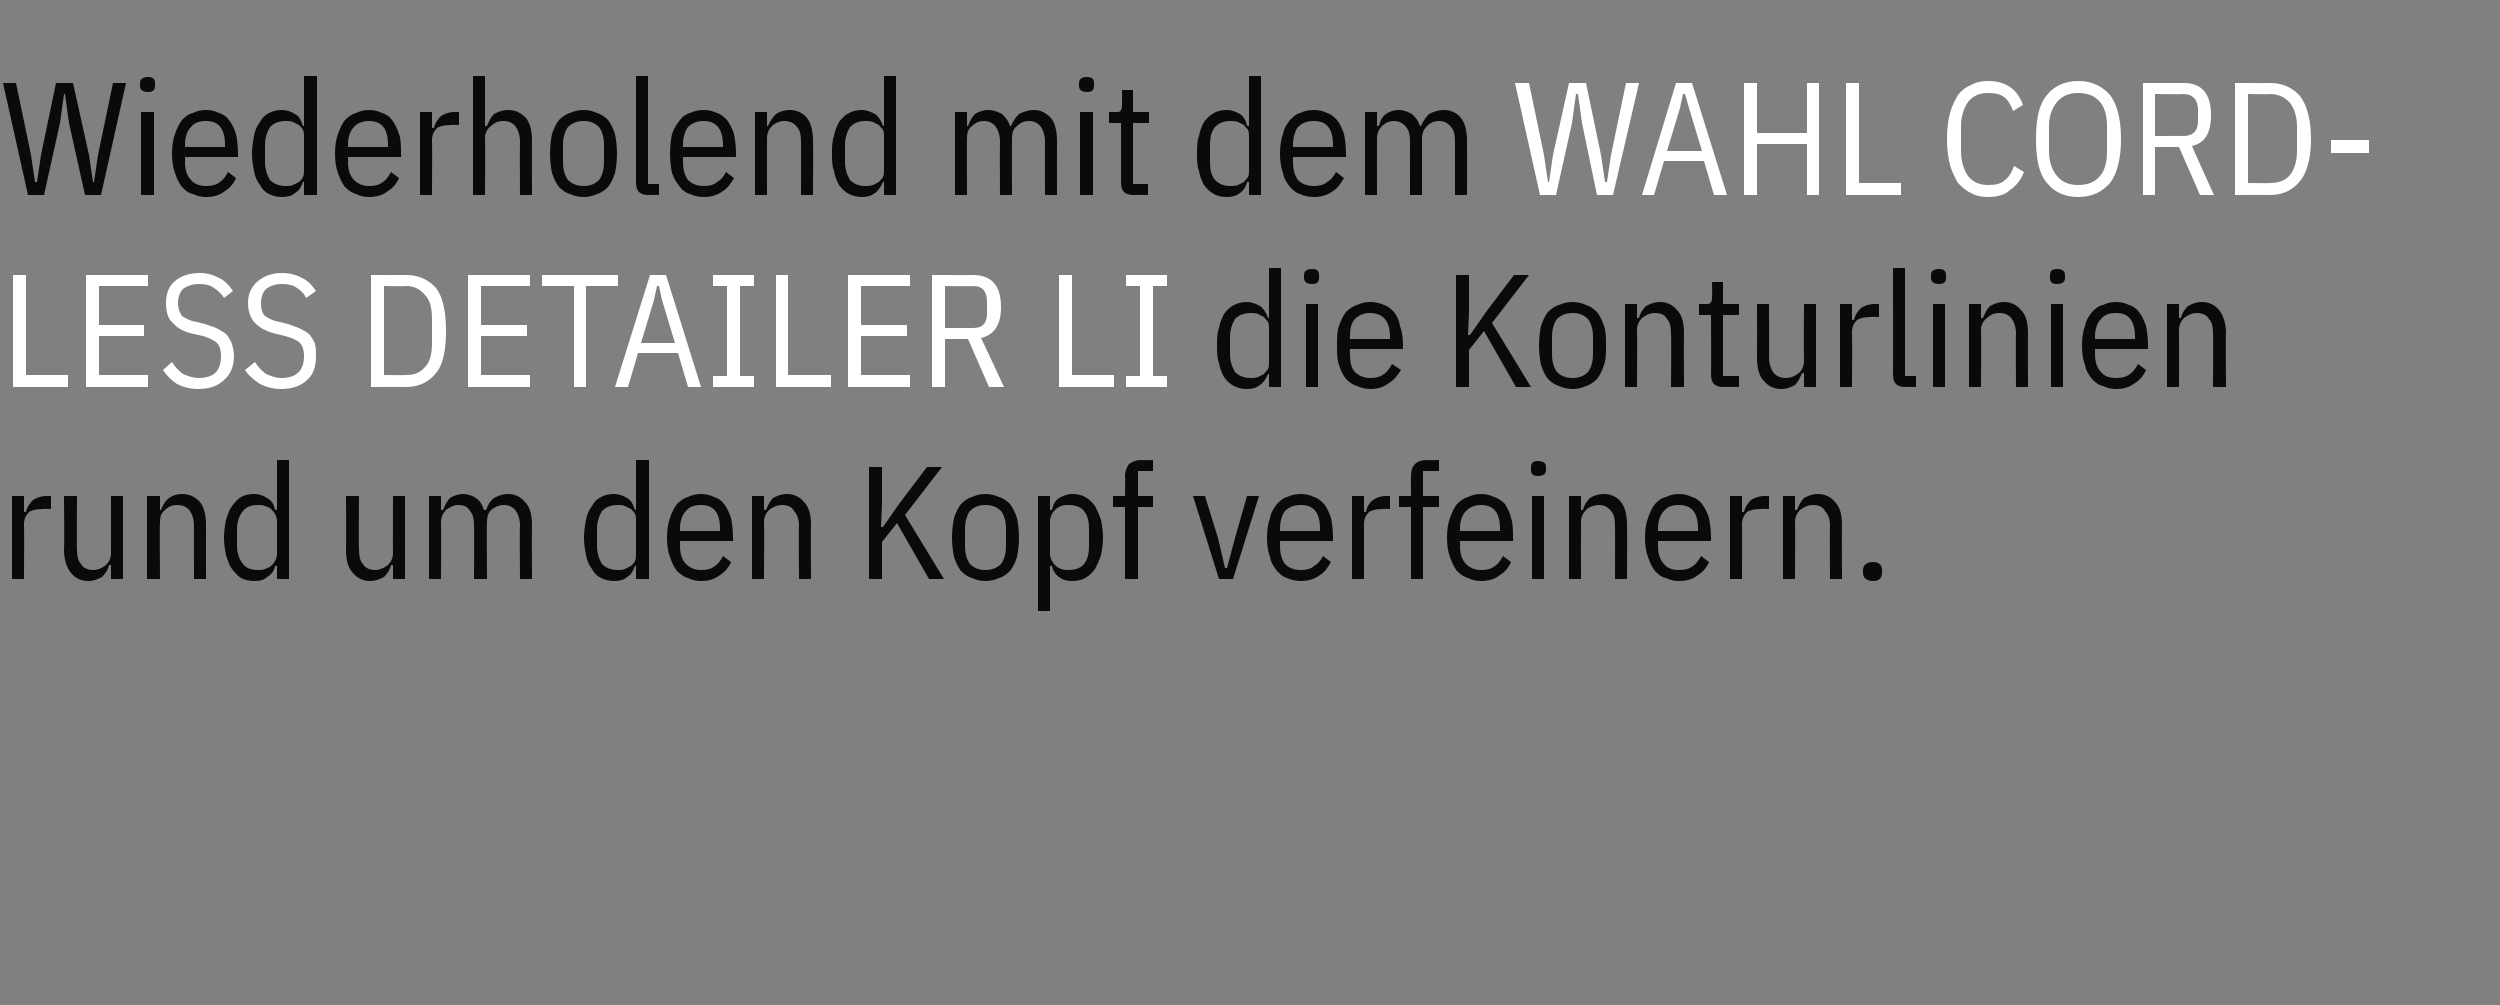 <?xml version="1.0" standalone="no"?><!DOCTYPE svg PUBLIC "-//W3C//DTD SVG 1.1//EN" "http://www.w3.org/Graphics/SVG/1.1/DTD/svg11.dtd"><svg xmlns="http://www.w3.org/2000/svg" version="1.1" width="250px" height="100.5px" viewBox="0 -7 250 100.5" style="top:-7px"><rect x="0" y="-7" width="250" height="100.5" fill="#808080" stroke="none"/>  <desc>Wiederholend mit dem WAHL CORDLESS DETAILER LI die Konturlinien rund um den Kopf verfeinern.</desc>  <defs/>  <g id="Polygon67197">    <path d="M 1.2 50.9 L 1.2 42.6 L 2.4 42.6 L 2.4 44.2 C 2.4 44.2 2.59 44.16 2.6 44.2 C 2.7 43.7 3 43.3 3.3 43 C 3.6 42.8 4.1 42.6 4.6 42.6 C 4.62 42.62 5.1 42.6 5.1 42.6 L 5.1 43.9 C 5.1 43.9 4.27 43.86 4.3 43.9 C 3.7 43.9 3.2 44 2.9 44.2 C 2.6 44.5 2.4 44.9 2.4 45.4 C 2.43 45.39 2.4 50.9 2.4 50.9 L 1.2 50.9 Z M 11.1 49.5 C 11.1 49.5 10.93 49.54 10.9 49.5 C 10.8 50 10.5 50.4 10.2 50.7 C 9.8 50.9 9.4 51.1 8.8 51.1 C 8.1 51.1 7.5 50.8 7.1 50.3 C 6.7 49.8 6.4 49 6.4 48 C 6.45 48 6.4 42.6 6.4 42.6 L 7.7 42.6 C 7.7 42.6 7.66 47.92 7.7 47.9 C 7.7 48.6 7.8 49.1 8.1 49.4 C 8.3 49.8 8.8 50 9.3 50 C 9.8 50 10.2 49.8 10.6 49.5 C 10.9 49.2 11.1 48.8 11.1 48.3 C 11.09 48.26 11.1 42.6 11.1 42.6 L 12.3 42.6 L 12.3 50.9 L 11.1 50.9 L 11.1 49.5 Z M 14.7 50.9 L 14.7 42.6 L 16 42.6 L 16 44 C 16 44 16.11 43.97 16.1 44 C 16.3 43.5 16.5 43.1 16.9 42.8 C 17.2 42.6 17.6 42.4 18.2 42.4 C 19 42.4 19.5 42.7 20 43.2 C 20.4 43.7 20.6 44.5 20.6 45.5 C 20.59 45.5 20.6 50.9 20.6 50.9 L 19.4 50.9 C 19.4 50.9 19.38 45.58 19.4 45.6 C 19.4 44.9 19.2 44.4 19 44.1 C 18.7 43.7 18.3 43.5 17.7 43.5 C 17.2 43.5 16.8 43.7 16.5 44 C 16.1 44.3 16 44.7 16 45.2 C 15.95 45.25 16 50.9 16 50.9 L 14.7 50.9 Z M 27.7 49.6 C 27.7 49.6 27.52 49.55 27.5 49.6 C 27.4 50.1 27.1 50.5 26.7 50.7 C 26.4 51 26 51.1 25.4 51.1 C 24.9 51.1 24.5 51 24.1 50.8 C 23.8 50.6 23.5 50.3 23.2 49.9 C 22.9 49.5 22.8 49.1 22.6 48.5 C 22.5 48 22.4 47.4 22.4 46.8 C 22.4 46.1 22.5 45.5 22.6 45 C 22.8 44.4 22.9 44 23.2 43.6 C 23.5 43.2 23.8 42.9 24.1 42.7 C 24.5 42.5 24.9 42.4 25.4 42.4 C 26 42.4 26.4 42.6 26.7 42.8 C 27.1 43 27.4 43.4 27.5 44 C 27.52 43.95 27.7 44 27.7 44 L 27.7 39 L 28.9 39 L 28.9 50.9 L 27.7 50.9 L 27.7 49.6 Z M 25.8 50 C 26.1 50 26.3 50 26.5 49.9 C 26.8 49.8 27 49.7 27.1 49.6 C 27.3 49.4 27.4 49.3 27.5 49.1 C 27.6 48.9 27.7 48.7 27.7 48.4 C 27.7 48.4 27.7 45.1 27.7 45.1 C 27.7 44.8 27.6 44.6 27.5 44.4 C 27.4 44.2 27.3 44.1 27.1 43.9 C 27 43.8 26.8 43.7 26.5 43.6 C 26.3 43.5 26.1 43.5 25.8 43.5 C 25.1 43.5 24.6 43.7 24.3 44.1 C 23.9 44.6 23.7 45.2 23.7 45.9 C 23.7 45.9 23.7 47.6 23.7 47.6 C 23.7 48.3 23.9 48.9 24.3 49.4 C 24.6 49.8 25.1 50 25.8 50 Z M 39.3 49.5 C 39.3 49.5 39.12 49.54 39.1 49.5 C 39 50 38.7 50.4 38.4 50.7 C 38 50.9 37.6 51.1 37 51.1 C 36.3 51.1 35.7 50.8 35.3 50.3 C 34.8 49.8 34.6 49 34.6 48 C 34.64 48 34.6 42.6 34.6 42.6 L 35.9 42.6 C 35.9 42.6 35.85 47.92 35.9 47.9 C 35.9 48.6 36 49.1 36.3 49.4 C 36.5 49.8 37 50 37.5 50 C 38 50 38.4 49.8 38.8 49.5 C 39.1 49.2 39.3 48.8 39.3 48.3 C 39.28 48.26 39.3 42.6 39.3 42.6 L 40.5 42.6 L 40.5 50.9 L 39.3 50.9 L 39.3 49.5 Z M 42.9 50.9 L 42.9 42.6 L 44.1 42.6 L 44.1 44 C 44.1 44 44.3 43.97 44.3 44 C 44.5 43.5 44.7 43.1 45 42.8 C 45.3 42.6 45.8 42.4 46.3 42.4 C 46.8 42.4 47.3 42.6 47.6 42.8 C 48 43.1 48.2 43.4 48.4 44 C 48.4 44 48.6 44 48.6 44 C 48.8 43.5 49 43.1 49.4 42.8 C 49.8 42.6 50.2 42.4 50.8 42.4 C 51.5 42.4 52.1 42.7 52.5 43.2 C 53 43.7 53.2 44.5 53.2 45.5 C 53.17 45.5 53.2 50.9 53.2 50.9 L 52 50.9 C 52 50.9 51.95 45.58 52 45.6 C 52 44.9 51.8 44.4 51.6 44.1 C 51.3 43.7 50.9 43.5 50.4 43.5 C 49.9 43.5 49.5 43.7 49.1 44 C 48.8 44.3 48.7 44.7 48.7 45.2 C 48.65 45.25 48.7 50.9 48.7 50.9 L 47.4 50.9 C 47.4 50.9 47.44 45.58 47.4 45.6 C 47.4 44.9 47.3 44.4 47 44.1 C 46.8 43.7 46.4 43.5 45.8 43.5 C 45.4 43.5 45 43.7 44.6 44 C 44.3 44.3 44.1 44.7 44.1 45.2 C 44.14 45.25 44.1 50.9 44.1 50.9 L 42.9 50.9 Z M 63.6 49.6 C 63.6 49.6 63.49 49.55 63.5 49.6 C 63.3 50.1 63.1 50.5 62.7 50.7 C 62.4 51 61.9 51.1 61.4 51.1 C 60.9 51.1 60.5 51 60.1 50.8 C 59.7 50.6 59.4 50.3 59.2 49.9 C 58.9 49.5 58.7 49.1 58.6 48.5 C 58.5 48 58.4 47.4 58.4 46.8 C 58.4 46.1 58.5 45.5 58.6 45 C 58.7 44.4 58.9 44 59.2 43.6 C 59.4 43.2 59.7 42.9 60.1 42.7 C 60.5 42.5 60.9 42.4 61.4 42.4 C 61.9 42.4 62.4 42.6 62.7 42.8 C 63.1 43 63.3 43.4 63.5 44 C 63.49 43.95 63.6 44 63.6 44 L 63.6 39 L 64.9 39 L 64.9 50.9 L 63.6 50.9 L 63.6 49.6 Z M 61.8 50 C 62 50 62.3 50 62.5 49.9 C 62.7 49.8 62.9 49.7 63.1 49.6 C 63.3 49.4 63.4 49.3 63.5 49.1 C 63.6 48.9 63.6 48.7 63.6 48.4 C 63.6 48.4 63.6 45.1 63.6 45.1 C 63.6 44.8 63.6 44.6 63.5 44.4 C 63.4 44.2 63.3 44.1 63.1 43.9 C 62.9 43.8 62.7 43.7 62.5 43.6 C 62.3 43.5 62 43.5 61.8 43.5 C 61.1 43.5 60.6 43.7 60.2 44.1 C 59.9 44.6 59.7 45.2 59.7 45.9 C 59.7 45.9 59.7 47.6 59.7 47.6 C 59.7 48.3 59.9 48.9 60.2 49.4 C 60.6 49.8 61.1 50 61.8 50 Z M 70.1 51.1 C 69.6 51.1 69.2 51 68.8 50.8 C 68.4 50.7 68 50.4 67.7 50.1 C 67.4 49.7 67.2 49.3 67 48.7 C 66.8 48.2 66.7 47.5 66.7 46.8 C 66.7 46 66.8 45.3 67 44.8 C 67.2 44.2 67.4 43.8 67.7 43.4 C 68 43.1 68.4 42.8 68.8 42.7 C 69.2 42.5 69.6 42.4 70.1 42.4 C 70.6 42.4 71 42.5 71.4 42.7 C 71.8 42.8 72.2 43.1 72.4 43.4 C 72.7 43.8 72.9 44.2 73.1 44.8 C 73.2 45.3 73.3 46 73.3 46.8 C 73.33 46.75 73.3 47.1 73.3 47.1 L 68 47.1 C 68 47.1 68.03 47.58 68 47.6 C 68 48.4 68.2 49 68.6 49.4 C 69 49.8 69.5 50 70.1 50 C 70.7 50 71.1 49.9 71.5 49.6 C 71.8 49.4 72.1 49 72.3 48.6 C 72.3 48.6 73.1 49.2 73.1 49.2 C 72.9 49.7 72.5 50.2 72 50.5 C 71.5 50.9 70.9 51.1 70.1 51.1 Z M 72 45.9 C 72 44.3 71.4 43.5 70.1 43.5 C 69.4 43.5 68.9 43.7 68.6 44.1 C 68.2 44.5 68 45.1 68 45.9 C 68.03 45.92 68 46.1 68 46.1 L 72 46.1 L 72 45.9 C 72 45.9 72.03 45.92 72 45.9 Z M 75.2 50.9 L 75.2 42.6 L 76.4 42.6 L 76.4 44 C 76.4 44 76.59 43.97 76.6 44 C 76.8 43.5 77 43.1 77.3 42.8 C 77.7 42.6 78.1 42.4 78.7 42.4 C 79.4 42.4 80 42.7 80.4 43.2 C 80.9 43.7 81.1 44.5 81.1 45.5 C 81.07 45.5 81.1 50.9 81.1 50.9 L 79.9 50.9 C 79.9 50.9 79.85 45.58 79.9 45.6 C 79.9 44.9 79.7 44.4 79.4 44.1 C 79.2 43.7 78.8 43.5 78.2 43.5 C 77.7 43.5 77.3 43.7 76.9 44 C 76.6 44.3 76.4 44.7 76.4 45.2 C 76.43 45.25 76.4 50.9 76.4 50.9 L 75.2 50.9 Z M 89.7 45.3 L 88.2 47.2 L 88.2 50.9 L 86.9 50.9 L 86.9 39.7 L 88.2 39.7 L 88.2 43.4 L 88.1 45.7 L 88.3 45.7 L 89.9 43.4 L 92.7 39.7 L 94.2 39.7 L 90.5 44.5 L 94.4 50.9 L 92.9 50.9 L 89.7 45.3 Z M 98.5 51.1 C 98.1 51.1 97.6 51 97.2 50.8 C 96.8 50.7 96.4 50.4 96.1 50.1 C 95.8 49.7 95.6 49.3 95.4 48.7 C 95.3 48.2 95.2 47.5 95.2 46.8 C 95.2 46 95.3 45.3 95.4 44.8 C 95.6 44.2 95.8 43.8 96.1 43.4 C 96.4 43.1 96.8 42.8 97.2 42.7 C 97.6 42.5 98.1 42.4 98.5 42.4 C 99 42.4 99.5 42.5 99.9 42.7 C 100.3 42.8 100.7 43.1 101 43.4 C 101.3 43.8 101.5 44.2 101.7 44.8 C 101.8 45.3 101.9 46 101.9 46.8 C 101.9 47.5 101.8 48.2 101.7 48.7 C 101.5 49.3 101.3 49.7 101 50.1 C 100.7 50.4 100.3 50.7 99.9 50.8 C 99.5 51 99 51.1 98.5 51.1 Z M 98.5 50 C 99.2 50 99.7 49.8 100.1 49.4 C 100.4 49 100.6 48.4 100.6 47.6 C 100.6 47.6 100.6 45.9 100.6 45.9 C 100.6 45.1 100.4 44.5 100.1 44.1 C 99.7 43.7 99.2 43.5 98.5 43.5 C 97.9 43.5 97.4 43.7 97 44.1 C 96.7 44.5 96.5 45.1 96.5 45.9 C 96.5 45.9 96.5 47.6 96.5 47.6 C 96.5 48.4 96.7 49 97 49.4 C 97.4 49.8 97.9 50 98.5 50 Z M 103.8 42.6 L 105 42.6 L 105 44 C 105 44 105.17 43.95 105.2 44 C 105.3 43.4 105.6 43 105.9 42.8 C 106.3 42.6 106.7 42.4 107.2 42.4 C 107.7 42.4 108.2 42.5 108.5 42.7 C 108.9 42.9 109.2 43.2 109.5 43.6 C 109.7 44 109.9 44.4 110.1 45 C 110.2 45.5 110.3 46.1 110.3 46.8 C 110.3 47.4 110.2 48 110.1 48.5 C 109.9 49.1 109.7 49.5 109.5 49.9 C 109.2 50.3 108.9 50.6 108.5 50.8 C 108.2 51 107.7 51.1 107.2 51.1 C 106.7 51.1 106.3 51 105.9 50.7 C 105.6 50.5 105.3 50.1 105.2 49.6 C 105.17 49.55 105 49.6 105 49.6 L 105 54.1 L 103.8 54.1 L 103.8 42.6 Z M 106.9 50 C 107.5 50 108.1 49.8 108.4 49.4 C 108.8 48.9 108.9 48.3 108.9 47.6 C 108.9 47.6 108.9 45.9 108.9 45.9 C 108.9 45.2 108.8 44.6 108.4 44.1 C 108.1 43.7 107.5 43.5 106.9 43.5 C 106.6 43.5 106.4 43.5 106.1 43.6 C 105.9 43.7 105.7 43.8 105.6 43.9 C 105.4 44.1 105.3 44.2 105.2 44.4 C 105.1 44.6 105 44.8 105 45.1 C 105 45.1 105 48.4 105 48.4 C 105 48.7 105.1 48.9 105.2 49.1 C 105.3 49.3 105.4 49.4 105.6 49.6 C 105.7 49.7 105.9 49.8 106.1 49.9 C 106.4 50 106.6 50 106.9 50 Z M 112.5 43.7 L 111.3 43.7 L 111.3 42.6 L 112.5 42.6 C 112.5 42.6 112.54 40.61 112.5 40.6 C 112.5 40.1 112.7 39.7 112.9 39.4 C 113.2 39.2 113.6 39 114.1 39 C 114.11 39.04 115.3 39 115.3 39 L 115.3 40.1 L 113.8 40.1 L 113.8 42.6 L 115.3 42.6 L 115.3 43.7 L 113.8 43.7 L 113.8 50.9 L 112.5 50.9 L 112.5 43.7 Z M 121.9 50.9 L 119.3 42.6 L 120.5 42.6 L 121.8 46.8 L 122.5 49.8 L 122.7 49.8 L 123.5 46.8 L 124.7 42.6 L 125.9 42.6 L 123.3 50.9 L 121.9 50.9 Z M 130.1 51.1 C 129.6 51.1 129.1 51 128.7 50.8 C 128.3 50.7 128 50.4 127.7 50.1 C 127.4 49.7 127.1 49.3 127 48.7 C 126.8 48.2 126.7 47.5 126.7 46.8 C 126.7 46 126.8 45.3 127 44.8 C 127.1 44.2 127.4 43.8 127.7 43.4 C 128 43.1 128.3 42.8 128.7 42.7 C 129.1 42.5 129.6 42.4 130.1 42.4 C 130.6 42.4 131 42.5 131.4 42.7 C 131.8 42.8 132.1 43.1 132.4 43.4 C 132.7 43.8 132.9 44.2 133.1 44.8 C 133.2 45.3 133.3 46 133.3 46.8 C 133.29 46.75 133.3 47.1 133.3 47.1 L 128 47.1 C 128 47.1 128 47.58 128 47.6 C 128 48.4 128.2 49 128.5 49.4 C 128.9 49.8 129.4 50 130.1 50 C 130.6 50 131.1 49.9 131.4 49.6 C 131.8 49.4 132.1 49 132.3 48.6 C 132.3 48.6 133.1 49.2 133.1 49.2 C 132.8 49.7 132.5 50.2 132 50.5 C 131.5 50.9 130.8 51.1 130.1 51.1 Z M 132 45.9 C 132 44.3 131.4 43.5 130.1 43.5 C 129.4 43.5 128.9 43.7 128.5 44.1 C 128.2 44.5 128 45.1 128 45.9 C 128 45.92 128 46.1 128 46.1 L 132 46.1 L 132 45.9 C 132 45.9 132 45.92 132 45.9 Z M 135.2 50.9 L 135.2 42.6 L 136.4 42.6 L 136.4 44.2 C 136.4 44.2 136.56 44.16 136.6 44.2 C 136.7 43.7 136.9 43.3 137.3 43 C 137.6 42.8 138 42.6 138.6 42.6 C 138.59 42.62 139 42.6 139 42.6 L 139 43.9 C 139 43.9 138.24 43.86 138.2 43.9 C 137.7 43.9 137.2 44 136.9 44.2 C 136.6 44.5 136.4 44.9 136.4 45.4 C 136.4 45.39 136.4 50.9 136.4 50.9 L 135.2 50.9 Z M 141.1 43.7 L 139.9 43.7 L 139.9 42.6 L 141.1 42.6 C 141.1 42.6 141.08 40.61 141.1 40.6 C 141.1 40.1 141.2 39.7 141.5 39.4 C 141.7 39.2 142.1 39 142.7 39 C 142.65 39.04 143.9 39 143.9 39 L 143.9 40.1 L 142.3 40.1 L 142.3 42.6 L 143.9 42.6 L 143.9 43.7 L 142.3 43.7 L 142.3 50.9 L 141.1 50.9 L 141.1 43.7 Z M 148.1 51.1 C 147.6 51.1 147.2 51 146.8 50.8 C 146.4 50.7 146 50.4 145.7 50.1 C 145.4 49.7 145.2 49.3 145 48.7 C 144.8 48.2 144.7 47.5 144.7 46.8 C 144.7 46 144.8 45.3 145 44.8 C 145.2 44.2 145.4 43.8 145.7 43.4 C 146 43.1 146.4 42.8 146.8 42.7 C 147.2 42.5 147.6 42.4 148.1 42.4 C 148.6 42.4 149 42.5 149.4 42.7 C 149.8 42.8 150.2 43.1 150.5 43.4 C 150.7 43.8 151 44.2 151.1 44.8 C 151.3 45.3 151.3 46 151.3 46.8 C 151.34 46.75 151.3 47.1 151.3 47.1 L 146 47.1 C 146 47.1 146.04 47.58 146 47.6 C 146 48.4 146.2 49 146.6 49.4 C 147 49.8 147.5 50 148.1 50 C 148.7 50 149.1 49.9 149.5 49.6 C 149.8 49.4 150.1 49 150.3 48.6 C 150.3 48.6 151.1 49.2 151.1 49.2 C 150.9 49.7 150.5 50.2 150 50.5 C 149.5 50.9 148.9 51.1 148.1 51.1 Z M 150 45.9 C 150 44.3 149.4 43.5 148.1 43.5 C 147.5 43.5 147 43.7 146.6 44.1 C 146.2 44.5 146 45.1 146 45.9 C 146.04 45.92 146 46.1 146 46.1 L 150 46.1 L 150 45.9 C 150 45.9 150.04 45.92 150 45.9 Z M 154.6 40 C 154.6 40.4 154.3 40.6 153.8 40.6 C 153.3 40.6 153.1 40.4 153.1 40 C 153.1 40 153.1 39.7 153.1 39.7 C 153.1 39.3 153.3 39.1 153.8 39.1 C 154.3 39.1 154.6 39.3 154.6 39.7 C 154.59 39.71 154.6 40 154.6 40 C 154.6 40 154.59 39.97 154.6 40 Z M 153.2 42.6 L 154.4 42.6 L 154.4 50.9 L 153.2 50.9 L 153.2 42.6 Z M 156.9 50.9 L 156.9 42.6 L 158.1 42.6 L 158.1 44 C 158.1 44 158.25 43.97 158.3 44 C 158.4 43.5 158.7 43.1 159 42.8 C 159.3 42.6 159.8 42.4 160.4 42.4 C 161.1 42.4 161.7 42.7 162.1 43.2 C 162.5 43.7 162.7 44.5 162.7 45.5 C 162.73 45.5 162.7 50.9 162.7 50.9 L 161.5 50.9 C 161.5 50.9 161.52 45.58 161.5 45.6 C 161.5 44.9 161.4 44.4 161.1 44.1 C 160.8 43.7 160.4 43.5 159.9 43.5 C 159.4 43.5 158.9 43.7 158.6 44 C 158.3 44.3 158.1 44.7 158.1 45.2 C 158.09 45.25 158.1 50.9 158.1 50.9 L 156.9 50.9 Z M 167.9 51.1 C 167.4 51.1 167 51 166.6 50.8 C 166.1 50.7 165.8 50.4 165.5 50.1 C 165.2 49.7 165 49.3 164.8 48.7 C 164.6 48.2 164.5 47.5 164.5 46.8 C 164.5 46 164.6 45.3 164.8 44.8 C 165 44.2 165.2 43.8 165.5 43.4 C 165.8 43.1 166.1 42.8 166.6 42.7 C 167 42.5 167.4 42.4 167.9 42.4 C 168.4 42.4 168.8 42.5 169.2 42.7 C 169.6 42.8 170 43.1 170.2 43.4 C 170.5 43.8 170.7 44.2 170.9 44.8 C 171 45.3 171.1 46 171.1 46.8 C 171.12 46.75 171.1 47.1 171.1 47.1 L 165.8 47.1 C 165.8 47.1 165.82 47.58 165.8 47.6 C 165.8 48.4 166 49 166.4 49.4 C 166.7 49.8 167.2 50 167.9 50 C 168.5 50 168.9 49.9 169.3 49.6 C 169.6 49.4 169.9 49 170.1 48.6 C 170.1 48.6 170.9 49.2 170.9 49.2 C 170.7 49.7 170.3 50.2 169.8 50.5 C 169.3 50.9 168.7 51.1 167.9 51.1 Z M 169.8 45.9 C 169.8 44.3 169.2 43.5 167.9 43.5 C 167.2 43.5 166.7 43.7 166.4 44.1 C 166 44.5 165.8 45.1 165.8 45.9 C 165.82 45.92 165.8 46.1 165.8 46.1 L 169.8 46.1 L 169.8 45.9 C 169.8 45.9 169.82 45.92 169.8 45.9 Z M 173 50.9 L 173 42.6 L 174.2 42.6 L 174.2 44.2 C 174.2 44.2 174.38 44.16 174.4 44.2 C 174.5 43.7 174.8 43.3 175.1 43 C 175.4 42.8 175.9 42.6 176.4 42.6 C 176.41 42.62 176.9 42.6 176.9 42.6 L 176.9 43.9 C 176.9 43.9 176.06 43.86 176.1 43.9 C 175.5 43.9 175 44 174.7 44.2 C 174.4 44.5 174.2 44.9 174.2 45.4 C 174.22 45.39 174.2 50.9 174.2 50.9 L 173 50.9 Z M 178.3 50.9 L 178.3 42.6 L 179.5 42.6 L 179.5 44 C 179.5 44 179.69 43.97 179.7 44 C 179.9 43.5 180.1 43.1 180.4 42.8 C 180.8 42.6 181.2 42.4 181.8 42.4 C 182.5 42.4 183.1 42.7 183.5 43.2 C 184 43.7 184.2 44.5 184.2 45.5 C 184.17 45.5 184.2 50.9 184.2 50.9 L 183 50.9 C 183 50.9 182.96 45.58 183 45.6 C 183 44.9 182.8 44.4 182.5 44.1 C 182.3 43.7 181.9 43.5 181.3 43.5 C 180.8 43.5 180.4 43.7 180 44 C 179.7 44.3 179.5 44.7 179.5 45.2 C 179.53 45.25 179.5 50.9 179.5 50.9 L 178.3 50.9 Z M 188.2 50.3 C 188.2 50.8 187.9 51.1 187.3 51.1 C 186.7 51.1 186.3 50.8 186.3 50.3 C 186.3 50.3 186.3 50 186.3 50 C 186.3 49.5 186.7 49.2 187.3 49.2 C 187.9 49.2 188.2 49.5 188.2 50 C 188.24 50 188.2 50.3 188.2 50.3 C 188.2 50.3 188.24 50.26 188.2 50.3 Z " stroke="none" fill="#0a0a0a"/>  </g>  <g id="Polygon67196">    <path d="M 126.9 30.4 C 126.9 30.4 126.77 30.35 126.8 30.4 C 126.6 30.9 126.3 31.3 126 31.5 C 125.6 31.8 125.2 31.9 124.7 31.9 C 124.2 31.9 123.8 31.8 123.4 31.6 C 123 31.4 122.7 31.1 122.4 30.7 C 122.2 30.3 122 29.9 121.9 29.3 C 121.7 28.8 121.7 28.2 121.7 27.6 C 121.7 26.9 121.7 26.3 121.9 25.8 C 122 25.2 122.2 24.8 122.4 24.4 C 122.7 24 123 23.7 123.4 23.5 C 123.8 23.3 124.2 23.2 124.7 23.2 C 125.2 23.2 125.6 23.4 126 23.6 C 126.3 23.8 126.6 24.2 126.8 24.8 C 126.77 24.75 126.9 24.8 126.9 24.8 L 126.9 19.8 L 128.1 19.8 L 128.1 31.7 L 126.9 31.7 L 126.9 30.4 Z M 125.1 30.8 C 125.3 30.8 125.6 30.8 125.8 30.7 C 126 30.6 126.2 30.5 126.4 30.4 C 126.5 30.2 126.7 30.1 126.8 29.9 C 126.9 29.7 126.9 29.5 126.9 29.2 C 126.9 29.2 126.9 25.9 126.9 25.9 C 126.9 25.6 126.9 25.4 126.8 25.2 C 126.7 25 126.5 24.9 126.4 24.7 C 126.2 24.6 126 24.5 125.8 24.4 C 125.6 24.3 125.3 24.3 125.1 24.3 C 124.4 24.3 123.9 24.5 123.5 24.9 C 123.2 25.4 123 26 123 26.7 C 123 26.7 123 28.4 123 28.4 C 123 29.1 123.2 29.7 123.5 30.2 C 123.9 30.6 124.4 30.8 125.1 30.8 Z M 131.9 20.8 C 131.9 21.2 131.7 21.4 131.2 21.4 C 130.7 21.4 130.4 21.2 130.4 20.8 C 130.4 20.8 130.4 20.5 130.4 20.5 C 130.4 20.1 130.7 19.9 131.2 19.9 C 131.7 19.9 131.9 20.1 131.9 20.5 C 131.93 20.51 131.9 20.8 131.9 20.8 C 131.9 20.8 131.93 20.77 131.9 20.8 Z M 130.6 23.4 L 131.8 23.4 L 131.8 31.7 L 130.6 31.7 L 130.6 23.4 Z M 137 31.9 C 136.6 31.9 136.1 31.8 135.7 31.6 C 135.3 31.5 134.9 31.2 134.6 30.9 C 134.3 30.5 134.1 30.1 133.9 29.5 C 133.7 29 133.7 28.3 133.7 27.6 C 133.7 26.8 133.7 26.1 133.9 25.6 C 134.1 25 134.3 24.6 134.6 24.2 C 134.9 23.9 135.3 23.6 135.7 23.5 C 136.1 23.3 136.6 23.2 137 23.2 C 137.5 23.2 138 23.3 138.4 23.5 C 138.8 23.6 139.1 23.9 139.4 24.2 C 139.7 24.6 139.9 25 140 25.6 C 140.2 26.1 140.3 26.8 140.3 27.6 C 140.25 27.55 140.3 27.9 140.3 27.9 L 135 27.9 C 135 27.9 134.96 28.38 135 28.4 C 135 29.2 135.1 29.8 135.5 30.2 C 135.9 30.6 136.4 30.8 137 30.8 C 137.6 30.8 138 30.7 138.4 30.4 C 138.7 30.2 139 29.8 139.2 29.4 C 139.2 29.4 140.1 30 140.1 30 C 139.8 30.5 139.4 31 138.9 31.3 C 138.4 31.7 137.8 31.9 137 31.9 Z M 139 26.7 C 139 25.1 138.3 24.3 137 24.3 C 136.4 24.3 135.9 24.5 135.5 24.9 C 135.1 25.3 135 25.9 135 26.7 C 134.96 26.72 135 26.9 135 26.9 L 139 26.9 L 139 26.7 C 139 26.7 138.96 26.72 139 26.7 Z M 148.4 26.1 L 146.9 28 L 146.9 31.7 L 145.6 31.7 L 145.6 20.5 L 146.9 20.5 L 146.9 24.2 L 146.8 26.5 L 147 26.5 L 148.6 24.2 L 151.4 20.5 L 152.9 20.5 L 149.2 25.3 L 153.1 31.7 L 151.6 31.7 L 148.4 26.1 Z M 157.3 31.9 C 156.8 31.9 156.3 31.8 155.9 31.6 C 155.5 31.5 155.1 31.2 154.8 30.9 C 154.5 30.5 154.3 30.1 154.1 29.5 C 154 29 153.9 28.3 153.9 27.6 C 153.9 26.8 154 26.1 154.1 25.6 C 154.3 25 154.5 24.6 154.8 24.2 C 155.1 23.9 155.5 23.6 155.9 23.5 C 156.3 23.3 156.8 23.2 157.3 23.2 C 157.7 23.2 158.2 23.3 158.6 23.5 C 159 23.6 159.4 23.9 159.7 24.2 C 160 24.6 160.2 25 160.4 25.6 C 160.6 26.1 160.6 26.8 160.6 27.6 C 160.6 28.3 160.6 29 160.4 29.5 C 160.2 30.1 160 30.5 159.7 30.9 C 159.4 31.2 159 31.5 158.6 31.6 C 158.2 31.8 157.7 31.9 157.3 31.9 Z M 157.3 30.8 C 157.9 30.8 158.4 30.6 158.8 30.2 C 159.1 29.8 159.3 29.2 159.3 28.4 C 159.3 28.4 159.3 26.7 159.3 26.7 C 159.3 25.9 159.1 25.3 158.8 24.9 C 158.4 24.5 157.9 24.3 157.3 24.3 C 156.6 24.3 156.1 24.5 155.7 24.9 C 155.4 25.3 155.2 25.9 155.2 26.7 C 155.2 26.7 155.2 28.4 155.2 28.4 C 155.2 29.2 155.4 29.8 155.7 30.2 C 156.1 30.6 156.6 30.8 157.3 30.8 Z M 162.5 31.7 L 162.5 23.4 L 163.7 23.4 L 163.7 24.8 C 163.7 24.8 163.89 24.77 163.9 24.8 C 164 24.3 164.3 23.9 164.6 23.6 C 165 23.4 165.4 23.2 166 23.2 C 166.7 23.2 167.3 23.5 167.7 24 C 168.2 24.5 168.4 25.3 168.4 26.3 C 168.37 26.3 168.4 31.7 168.4 31.7 L 167.1 31.7 C 167.1 31.7 167.15 26.38 167.1 26.4 C 167.1 25.7 167 25.2 166.7 24.9 C 166.5 24.5 166.1 24.3 165.5 24.3 C 165 24.3 164.6 24.5 164.2 24.8 C 163.9 25.1 163.7 25.5 163.7 26 C 163.73 26.05 163.7 31.7 163.7 31.7 L 162.5 31.7 Z M 172.4 31.7 C 171.9 31.7 171.6 31.6 171.4 31.4 C 171.2 31.2 171.1 30.9 171.1 30.4 C 171.13 30.43 171.1 24.5 171.1 24.5 L 169.9 24.5 L 169.9 23.4 C 169.9 23.4 170.64 23.42 170.6 23.4 C 170.9 23.4 171 23.4 171.1 23.2 C 171.2 23.1 171.2 22.9 171.2 22.7 C 171.24 22.69 171.2 21.2 171.2 21.2 L 172.3 21.2 L 172.3 23.4 L 173.9 23.4 L 173.9 24.5 L 172.3 24.5 L 172.3 30.6 L 173.9 30.6 L 173.9 31.7 C 173.9 31.7 172.38 31.68 172.4 31.7 Z M 180.4 30.3 C 180.4 30.3 180.2 30.34 180.2 30.3 C 180 30.8 179.8 31.2 179.5 31.5 C 179.1 31.7 178.7 31.9 178.1 31.9 C 177.4 31.9 176.8 31.6 176.4 31.1 C 175.9 30.6 175.7 29.8 175.7 28.8 C 175.72 28.8 175.7 23.4 175.7 23.4 L 176.9 23.4 C 176.9 23.4 176.94 28.72 176.9 28.7 C 176.9 29.4 177.1 29.9 177.3 30.2 C 177.6 30.6 178 30.8 178.6 30.8 C 179.1 30.8 179.5 30.6 179.9 30.3 C 180.2 30 180.4 29.6 180.4 29.1 C 180.36 29.06 180.4 23.4 180.4 23.4 L 181.6 23.4 L 181.6 31.7 L 180.4 31.7 L 180.4 30.3 Z M 184 31.7 L 184 23.4 L 185.2 23.4 L 185.2 25 C 185.2 25 185.39 24.96 185.4 25 C 185.5 24.5 185.8 24.1 186.1 23.8 C 186.4 23.6 186.9 23.4 187.4 23.4 C 187.42 23.42 187.9 23.4 187.9 23.4 L 187.9 24.7 C 187.9 24.7 187.07 24.66 187.1 24.7 C 186.5 24.7 186 24.8 185.7 25 C 185.4 25.3 185.2 25.7 185.2 26.2 C 185.23 26.19 185.2 31.7 185.2 31.7 L 184 31.7 Z M 190.6 31.7 C 190.1 31.7 189.8 31.6 189.6 31.4 C 189.4 31.2 189.3 30.9 189.3 30.4 C 189.32 30.43 189.3 19.8 189.3 19.8 L 190.5 19.8 L 190.5 30.6 L 191.6 30.6 L 191.6 31.7 C 191.6 31.7 190.57 31.68 190.6 31.7 Z M 194.6 20.8 C 194.6 21.2 194.4 21.4 193.9 21.4 C 193.4 21.4 193.1 21.2 193.1 20.8 C 193.1 20.8 193.1 20.5 193.1 20.5 C 193.1 20.1 193.4 19.9 193.9 19.9 C 194.4 19.9 194.6 20.1 194.6 20.5 C 194.64 20.51 194.6 20.8 194.6 20.8 C 194.6 20.8 194.64 20.77 194.6 20.8 Z M 193.3 23.4 L 194.5 23.4 L 194.5 31.7 L 193.3 31.7 L 193.3 23.4 Z M 196.9 31.7 L 196.9 23.4 L 198.1 23.4 L 198.1 24.8 C 198.1 24.8 198.3 24.77 198.3 24.8 C 198.5 24.3 198.7 23.9 199 23.6 C 199.4 23.4 199.8 23.2 200.4 23.2 C 201.1 23.2 201.7 23.5 202.1 24 C 202.6 24.5 202.8 25.3 202.8 26.3 C 202.78 26.3 202.8 31.7 202.8 31.7 L 201.6 31.7 C 201.6 31.7 201.56 26.38 201.6 26.4 C 201.6 25.7 201.4 25.2 201.2 24.9 C 200.9 24.5 200.5 24.3 199.9 24.3 C 199.4 24.3 199 24.5 198.7 24.8 C 198.3 25.1 198.1 25.5 198.1 26 C 198.14 26.05 198.1 31.7 198.1 31.7 L 196.9 31.7 Z M 206.5 20.8 C 206.5 21.2 206.2 21.4 205.7 21.4 C 205.2 21.4 205 21.2 205 20.8 C 205 20.8 205 20.5 205 20.5 C 205 20.1 205.2 19.9 205.7 19.9 C 206.2 19.9 206.5 20.1 206.5 20.5 C 206.49 20.51 206.5 20.8 206.5 20.8 C 206.5 20.8 206.49 20.77 206.5 20.8 Z M 205.1 23.4 L 206.3 23.4 L 206.3 31.7 L 205.1 31.7 L 205.1 23.4 Z M 211.6 31.9 C 211.1 31.9 210.7 31.8 210.3 31.6 C 209.8 31.5 209.5 31.2 209.2 30.9 C 208.9 30.5 208.6 30.1 208.5 29.5 C 208.3 29 208.2 28.3 208.2 27.6 C 208.2 26.8 208.3 26.1 208.5 25.6 C 208.6 25 208.9 24.6 209.2 24.2 C 209.5 23.9 209.8 23.6 210.3 23.5 C 210.7 23.3 211.1 23.2 211.6 23.2 C 212.1 23.2 212.5 23.3 212.9 23.5 C 213.3 23.6 213.7 23.9 213.9 24.2 C 214.2 24.6 214.4 25 214.6 25.6 C 214.7 26.1 214.8 26.8 214.8 27.6 C 214.81 27.55 214.8 27.9 214.8 27.9 L 209.5 27.9 C 209.5 27.9 209.52 28.38 209.5 28.4 C 209.5 29.2 209.7 29.8 210.1 30.2 C 210.4 30.6 210.9 30.8 211.6 30.8 C 212.2 30.8 212.6 30.7 213 30.4 C 213.3 30.2 213.6 29.8 213.8 29.4 C 213.8 29.4 214.6 30 214.6 30 C 214.4 30.5 214 31 213.5 31.3 C 213 31.7 212.4 31.9 211.6 31.9 Z M 213.5 26.7 C 213.5 25.1 212.9 24.3 211.6 24.3 C 210.9 24.3 210.4 24.5 210.1 24.9 C 209.7 25.3 209.5 25.9 209.5 26.7 C 209.52 26.72 209.5 26.9 209.5 26.9 L 213.5 26.9 L 213.5 26.7 C 213.5 26.7 213.52 26.72 213.5 26.7 Z M 216.7 31.7 L 216.7 23.4 L 217.9 23.4 L 217.9 24.8 C 217.9 24.8 218.08 24.77 218.1 24.8 C 218.2 24.3 218.5 23.9 218.8 23.6 C 219.2 23.4 219.6 23.2 220.2 23.2 C 220.9 23.2 221.5 23.5 221.9 24 C 222.3 24.5 222.6 25.3 222.6 26.3 C 222.56 26.3 222.6 31.7 222.6 31.7 L 221.3 31.7 C 221.3 31.7 221.34 26.38 221.3 26.4 C 221.3 25.7 221.2 25.2 220.9 24.9 C 220.7 24.5 220.2 24.3 219.7 24.3 C 219.2 24.3 218.8 24.5 218.4 24.8 C 218.1 25.1 217.9 25.5 217.9 26 C 217.92 26.05 217.9 31.7 217.9 31.7 L 216.7 31.7 Z " stroke="none" fill="#0a0a0a"/>  </g>  <g id="Polygon67195">    <path d="M 1.3 31.7 L 1.3 20.5 L 2.6 20.5 L 2.6 30.5 L 6.8 30.5 L 6.8 31.7 L 1.3 31.7 Z M 8.6 31.7 L 8.6 20.5 L 14.8 20.5 L 14.8 21.6 L 9.9 21.6 L 9.9 25.5 L 14.4 25.5 L 14.4 26.6 L 9.9 26.6 L 9.9 30.5 L 14.8 30.5 L 14.8 31.7 L 8.6 31.7 Z M 19.8 31.9 C 19 31.9 18.3 31.7 17.7 31.4 C 17.1 31 16.7 30.6 16.3 30 C 16.3 30 17.2 29.2 17.2 29.2 C 17.5 29.7 17.9 30.1 18.3 30.4 C 18.8 30.6 19.3 30.8 19.8 30.8 C 21.4 30.8 22.1 30.1 22.1 28.6 C 22.1 28.1 22 27.6 21.7 27.3 C 21.4 27 20.9 26.8 20.3 26.6 C 20.3 26.6 19.4 26.4 19.4 26.4 C 18.4 26.2 17.7 25.8 17.3 25.3 C 16.8 24.9 16.6 24.2 16.6 23.3 C 16.6 22.3 16.9 21.6 17.5 21.1 C 18.1 20.6 18.9 20.3 20 20.3 C 20.7 20.3 21.4 20.5 21.9 20.8 C 22.4 21 22.9 21.5 23.3 22.1 C 23.3 22.1 22.4 22.8 22.4 22.8 C 22.1 22.3 21.7 22 21.4 21.8 C 21 21.5 20.5 21.4 19.9 21.4 C 19.2 21.4 18.7 21.6 18.3 21.9 C 18 22.2 17.8 22.7 17.8 23.3 C 17.8 23.9 18 24.3 18.2 24.6 C 18.5 24.8 19 25.1 19.7 25.2 C 19.7 25.2 20.5 25.4 20.5 25.4 C 21 25.6 21.5 25.7 21.8 25.9 C 22.2 26.1 22.5 26.3 22.7 26.5 C 22.9 26.8 23.1 27.1 23.2 27.4 C 23.3 27.8 23.4 28.2 23.4 28.6 C 23.4 29.7 23 30.5 22.4 31 C 21.8 31.6 20.9 31.9 19.8 31.9 Z M 28.1 31.9 C 27.3 31.9 26.6 31.7 26 31.4 C 25.4 31 24.9 30.6 24.5 30 C 24.5 30 25.5 29.2 25.5 29.2 C 25.8 29.7 26.2 30.1 26.6 30.4 C 27.1 30.6 27.6 30.8 28.1 30.8 C 29.6 30.8 30.4 30.1 30.4 28.6 C 30.4 28.1 30.3 27.6 30 27.3 C 29.7 27 29.2 26.8 28.5 26.6 C 28.5 26.6 27.7 26.4 27.7 26.4 C 26.7 26.2 26 25.8 25.5 25.3 C 25.1 24.9 24.8 24.2 24.8 23.3 C 24.8 22.3 25.2 21.6 25.8 21.1 C 26.4 20.6 27.2 20.3 28.2 20.3 C 29 20.3 29.7 20.5 30.2 20.8 C 30.7 21 31.2 21.5 31.6 22.1 C 31.6 22.1 30.6 22.8 30.6 22.8 C 30.4 22.3 30 22 29.7 21.8 C 29.3 21.5 28.8 21.4 28.2 21.4 C 27.5 21.4 27 21.6 26.6 21.9 C 26.3 22.2 26.1 22.7 26.1 23.3 C 26.1 23.9 26.2 24.3 26.5 24.6 C 26.8 24.8 27.3 25.1 28 25.2 C 28 25.2 28.8 25.4 28.8 25.4 C 29.3 25.6 29.7 25.7 30.1 25.9 C 30.5 26.1 30.8 26.3 31 26.5 C 31.2 26.8 31.4 27.1 31.5 27.4 C 31.6 27.8 31.6 28.2 31.6 28.6 C 31.6 29.7 31.3 30.5 30.7 31 C 30.1 31.6 29.2 31.9 28.1 31.9 Z M 37.1 20.5 C 37.1 20.5 40.58 20.51 40.6 20.5 C 41.9 20.5 42.9 21 43.6 21.8 C 44.3 22.7 44.6 24.2 44.6 26.1 C 44.6 28 44.3 29.5 43.6 30.3 C 42.9 31.2 41.9 31.7 40.6 31.7 C 40.58 31.68 37.1 31.7 37.1 31.7 L 37.1 20.5 Z M 40.6 30.5 C 41.4 30.5 42 30.3 42.5 29.7 C 43 29.2 43.2 28.4 43.2 27.3 C 43.2 27.3 43.2 24.9 43.2 24.9 C 43.2 23.8 43 23 42.5 22.5 C 42 21.9 41.4 21.6 40.6 21.6 C 40.58 21.65 38.4 21.6 38.4 21.6 L 38.4 30.5 C 38.4 30.5 40.58 30.54 40.6 30.5 Z M 46.8 31.7 L 46.8 20.5 L 53 20.5 L 53 21.6 L 48.1 21.6 L 48.1 25.5 L 52.7 25.5 L 52.7 26.6 L 48.1 26.6 L 48.1 30.5 L 53 30.5 L 53 31.7 L 46.8 31.7 Z M 58.6 21.6 L 58.6 31.7 L 57.4 31.7 L 57.4 21.6 L 54.2 21.6 L 54.2 20.5 L 61.8 20.5 L 61.8 21.6 L 58.6 21.6 Z M 68.8 31.7 L 67.8 28.3 L 63.8 28.3 L 62.8 31.7 L 61.5 31.7 L 65 20.5 L 66.6 20.5 L 70.1 31.7 L 68.8 31.7 Z M 66.2 23 L 65.9 21.6 L 65.7 21.6 L 65.4 23 L 64.1 27.3 L 67.5 27.3 L 66.2 23 Z M 71.3 31.7 L 71.3 30.6 L 72.7 30.6 L 72.7 21.6 L 71.3 21.6 L 71.3 20.5 L 75.4 20.5 L 75.4 21.6 L 74 21.6 L 74 30.6 L 75.4 30.6 L 75.4 31.7 L 71.3 31.7 Z M 77.6 31.7 L 77.6 20.5 L 78.8 20.5 L 78.8 30.5 L 83.1 30.5 L 83.1 31.7 L 77.6 31.7 Z M 84.8 31.7 L 84.8 20.5 L 91 20.5 L 91 21.6 L 86.1 21.6 L 86.1 25.5 L 90.7 25.5 L 90.7 26.6 L 86.1 26.6 L 86.1 30.5 L 91 30.5 L 91 31.7 L 84.8 31.7 Z M 94.5 31.7 L 93.2 31.7 L 93.2 20.5 C 93.2 20.5 97.34 20.51 97.3 20.5 C 99.2 20.5 100.1 21.6 100.1 23.7 C 100.1 25.5 99.4 26.5 98.1 26.8 C 98.13 26.8 100.4 31.7 100.4 31.7 L 98.9 31.7 L 96.8 26.9 L 94.5 26.9 L 94.5 31.7 Z M 97.3 25.8 C 98.3 25.8 98.7 25.3 98.7 24.3 C 98.7 24.3 98.7 23.2 98.7 23.2 C 98.7 22.2 98.3 21.6 97.3 21.6 C 97.31 21.65 94.5 21.6 94.5 21.6 L 94.5 25.8 C 94.5 25.8 97.31 25.79 97.3 25.8 Z M 105.9 31.7 L 105.9 20.5 L 107.2 20.5 L 107.2 30.5 L 111.4 30.5 L 111.4 31.7 L 105.9 31.7 Z M 112.6 31.7 L 112.6 30.6 L 114 30.6 L 114 21.6 L 112.6 21.6 L 112.6 20.5 L 116.7 20.5 L 116.7 21.6 L 115.3 21.6 L 115.3 30.6 L 116.7 30.6 L 116.7 31.7 L 112.6 31.7 Z " stroke="none" fill="#fff"/>  </g>  <g id="Polygon67194">    <path d="M 154 12.5 L 151.5 1.3 L 152.9 1.3 L 154.4 8.5 L 154.8 11.2 L 154.9 11.2 L 155.3 8.5 L 156.9 1.3 L 158.6 1.3 L 160.1 8.5 L 160.5 11.2 L 160.7 11.2 L 161.1 8.5 L 162.6 1.3 L 163.9 1.3 L 161.3 12.5 L 159.7 12.5 L 158.2 5.3 L 157.8 2.4 L 157.6 2.4 L 157.2 5.3 L 155.6 12.5 L 154 12.5 Z M 171.4 12.5 L 170.4 9.1 L 166.4 9.1 L 165.4 12.5 L 164.2 12.5 L 167.6 1.3 L 169.2 1.3 L 172.7 12.5 L 171.4 12.5 Z M 168.9 3.8 L 168.5 2.4 L 168.3 2.4 L 168 3.8 L 166.7 8.1 L 170.2 8.1 L 168.9 3.8 Z M 180.7 7.4 L 175.7 7.4 L 175.7 12.5 L 174.4 12.5 L 174.4 1.3 L 175.7 1.3 L 175.7 6.3 L 180.7 6.3 L 180.7 1.3 L 181.9 1.3 L 181.9 12.5 L 180.7 12.5 L 180.7 7.4 Z M 184.6 12.5 L 184.6 1.3 L 185.9 1.3 L 185.9 11.3 L 190.1 11.3 L 190.1 12.5 L 184.6 12.5 Z M 198.8 12.7 C 198.2 12.7 197.6 12.6 197.1 12.3 C 196.6 12.1 196.2 11.7 195.8 11.3 C 195.5 10.8 195.2 10.2 195 9.5 C 194.8 8.7 194.7 7.9 194.7 6.9 C 194.7 5.9 194.8 5 195 4.3 C 195.2 3.6 195.5 3 195.8 2.5 C 196.2 2 196.6 1.7 197.1 1.5 C 197.6 1.2 198.2 1.1 198.8 1.1 C 199.7 1.1 200.4 1.3 201 1.7 C 201.6 2.1 202 2.7 202.3 3.5 C 202.3 3.5 201.3 4.1 201.3 4.1 C 201.1 3.5 200.8 3 200.4 2.7 C 200 2.4 199.5 2.3 198.8 2.3 C 197.9 2.3 197.3 2.6 196.8 3.2 C 196.4 3.8 196.1 4.6 196.1 5.6 C 196.1 5.6 196.1 8.1 196.1 8.1 C 196.1 9.2 196.4 10 196.8 10.6 C 197.3 11.2 197.9 11.5 198.8 11.5 C 199.5 11.5 200.1 11.4 200.5 11 C 200.9 10.7 201.2 10.2 201.4 9.6 C 201.4 9.6 202.4 10.2 202.4 10.2 C 202.1 11 201.6 11.6 201 12 C 200.5 12.5 199.7 12.7 198.8 12.7 Z M 207.8 12.7 C 206.5 12.7 205.4 12.2 204.7 11.3 C 203.9 10.4 203.6 8.9 203.6 6.9 C 203.6 4.9 203.9 3.4 204.7 2.5 C 205.4 1.6 206.5 1.1 207.8 1.1 C 209.2 1.1 210.2 1.6 211 2.5 C 211.7 3.4 212.1 4.9 212.1 6.9 C 212.1 8.9 211.7 10.4 211 11.3 C 210.2 12.2 209.2 12.7 207.8 12.7 Z M 207.8 11.5 C 208.8 11.5 209.5 11.2 210 10.6 C 210.5 10 210.7 9.2 210.7 8.1 C 210.7 8.1 210.7 5.6 210.7 5.6 C 210.7 4.6 210.5 3.8 210 3.2 C 209.5 2.6 208.8 2.3 207.8 2.3 C 206.9 2.3 206.2 2.6 205.7 3.2 C 205.2 3.8 204.9 4.6 204.9 5.6 C 204.9 5.6 204.9 8.1 204.9 8.1 C 204.9 9.2 205.2 10 205.7 10.6 C 206.2 11.2 206.9 11.5 207.8 11.5 Z M 215.5 12.5 L 214.3 12.5 L 214.3 1.3 C 214.3 1.3 218.38 1.31 218.4 1.3 C 220.2 1.3 221.1 2.4 221.1 4.5 C 221.1 6.3 220.5 7.3 219.2 7.6 C 219.16 7.6 221.4 12.5 221.4 12.5 L 220 12.5 L 217.9 7.7 L 215.5 7.7 L 215.5 12.5 Z M 218.3 6.6 C 219.3 6.6 219.8 6.1 219.8 5.1 C 219.8 5.1 219.8 4 219.8 4 C 219.8 3 219.3 2.4 218.3 2.4 C 218.35 2.45 215.5 2.4 215.5 2.4 L 215.5 6.6 C 215.5 6.6 218.35 6.59 218.3 6.6 Z M 223.5 1.3 C 223.5 1.3 227.02 1.31 227 1.3 C 228.3 1.3 229.3 1.8 230 2.6 C 230.7 3.5 231.1 5 231.1 6.9 C 231.1 8.8 230.7 10.3 230 11.1 C 229.3 12 228.3 12.5 227 12.5 C 227.02 12.48 223.5 12.5 223.5 12.5 L 223.5 1.3 Z M 227 11.3 C 227.8 11.3 228.5 11.1 229 10.5 C 229.4 10 229.7 9.2 229.7 8.1 C 229.7 8.1 229.7 5.7 229.7 5.7 C 229.7 4.6 229.4 3.8 229 3.3 C 228.5 2.7 227.8 2.4 227 2.4 C 227.02 2.45 224.8 2.4 224.8 2.4 L 224.8 11.3 C 224.8 11.3 227.02 11.34 227 11.3 Z M 233.1 8.3 L 233.1 7 L 236.9 7 L 236.9 8.3 L 233.1 8.3 Z " stroke="none" fill="#fff"/>  </g>  <g id="Polygon67193">    <path d="M 2.8 12.5 L 0.3 1.3 L 1.6 1.3 L 3.1 8.5 L 3.5 11.2 L 3.7 11.2 L 4.1 8.5 L 5.6 1.3 L 7.3 1.3 L 8.9 8.5 L 9.3 11.2 L 9.4 11.2 L 9.8 8.5 L 11.3 1.3 L 12.6 1.3 L 10.1 12.5 L 8.5 12.5 L 6.9 5.3 L 6.5 2.4 L 6.4 2.4 L 6 5.3 L 4.4 12.5 L 2.8 12.5 Z M 15.5 1.6 C 15.5 2 15.3 2.2 14.8 2.2 C 14.3 2.2 14 2 14 1.6 C 14 1.6 14 1.3 14 1.3 C 14 0.9 14.3 0.7 14.8 0.7 C 15.3 0.7 15.5 0.9 15.5 1.3 C 15.5 1.31 15.5 1.6 15.5 1.6 C 15.5 1.6 15.5 1.57 15.5 1.6 Z M 14.1 4.2 L 15.4 4.2 L 15.4 12.5 L 14.1 12.5 L 14.1 4.2 Z M 20.6 12.7 C 20.1 12.7 19.7 12.6 19.3 12.4 C 18.8 12.3 18.5 12 18.2 11.7 C 17.9 11.3 17.7 10.9 17.5 10.3 C 17.3 9.8 17.2 9.1 17.2 8.4 C 17.2 7.6 17.3 6.9 17.5 6.4 C 17.7 5.8 17.9 5.4 18.2 5 C 18.5 4.7 18.8 4.4 19.3 4.3 C 19.7 4.1 20.1 4 20.6 4 C 21.1 4 21.5 4.1 21.9 4.3 C 22.3 4.4 22.7 4.7 22.9 5 C 23.2 5.4 23.4 5.8 23.6 6.4 C 23.7 6.9 23.8 7.6 23.8 8.4 C 23.82 8.35 23.8 8.7 23.8 8.7 L 18.5 8.7 C 18.5 8.7 18.53 9.18 18.5 9.2 C 18.5 10 18.7 10.6 19.1 11 C 19.4 11.4 20 11.6 20.6 11.6 C 21.2 11.6 21.6 11.5 22 11.2 C 22.3 11 22.6 10.6 22.8 10.2 C 22.8 10.2 23.6 10.8 23.6 10.8 C 23.4 11.3 23 11.8 22.5 12.1 C 22 12.5 21.4 12.7 20.6 12.7 Z M 22.5 7.5 C 22.5 5.9 21.9 5.1 20.6 5.1 C 19.9 5.1 19.4 5.3 19.1 5.7 C 18.7 6.1 18.5 6.7 18.5 7.5 C 18.53 7.52 18.5 7.7 18.5 7.7 L 22.5 7.7 L 22.5 7.5 C 22.5 7.5 22.53 7.52 22.5 7.5 Z M 30.4 11.2 C 30.4 11.2 30.29 11.15 30.3 11.2 C 30.1 11.7 29.9 12.1 29.5 12.3 C 29.2 12.6 28.7 12.7 28.2 12.7 C 27.7 12.7 27.3 12.6 26.9 12.4 C 26.5 12.2 26.2 11.9 26 11.5 C 25.7 11.1 25.5 10.7 25.4 10.1 C 25.3 9.6 25.2 9 25.2 8.4 C 25.2 7.7 25.3 7.1 25.4 6.6 C 25.5 6 25.7 5.6 26 5.2 C 26.2 4.8 26.5 4.5 26.9 4.3 C 27.3 4.1 27.7 4 28.2 4 C 28.7 4 29.2 4.2 29.5 4.4 C 29.9 4.6 30.1 5 30.3 5.6 C 30.29 5.55 30.4 5.6 30.4 5.6 L 30.4 0.6 L 31.7 0.6 L 31.7 12.5 L 30.4 12.5 L 30.4 11.2 Z M 28.6 11.6 C 28.8 11.6 29.1 11.6 29.3 11.5 C 29.5 11.4 29.7 11.3 29.9 11.2 C 30.1 11 30.2 10.9 30.3 10.7 C 30.4 10.5 30.4 10.3 30.4 10 C 30.4 10 30.4 6.7 30.4 6.7 C 30.4 6.4 30.4 6.2 30.3 6 C 30.2 5.8 30.1 5.7 29.9 5.5 C 29.7 5.4 29.5 5.3 29.3 5.2 C 29.1 5.1 28.8 5.1 28.6 5.1 C 27.9 5.1 27.4 5.3 27 5.7 C 26.7 6.2 26.5 6.8 26.5 7.5 C 26.5 7.5 26.5 9.2 26.5 9.2 C 26.5 9.9 26.7 10.5 27 11 C 27.4 11.4 27.9 11.6 28.6 11.6 Z M 36.9 12.7 C 36.4 12.7 36 12.6 35.6 12.4 C 35.2 12.3 34.8 12 34.5 11.7 C 34.2 11.3 34 10.9 33.8 10.3 C 33.6 9.8 33.5 9.1 33.5 8.4 C 33.5 7.6 33.6 6.9 33.8 6.4 C 34 5.8 34.2 5.4 34.5 5 C 34.8 4.7 35.2 4.4 35.6 4.3 C 36 4.1 36.4 4 36.9 4 C 37.4 4 37.8 4.1 38.2 4.3 C 38.6 4.4 39 4.7 39.2 5 C 39.5 5.4 39.7 5.8 39.9 6.4 C 40.1 6.9 40.1 7.6 40.1 8.4 C 40.13 8.35 40.1 8.7 40.1 8.7 L 34.8 8.7 C 34.8 8.7 34.83 9.18 34.8 9.2 C 34.8 10 35 10.6 35.4 11 C 35.8 11.4 36.3 11.6 36.9 11.6 C 37.5 11.6 37.9 11.5 38.3 11.2 C 38.6 11 38.9 10.6 39.1 10.2 C 39.1 10.2 39.9 10.8 39.9 10.8 C 39.7 11.3 39.3 11.8 38.8 12.1 C 38.3 12.5 37.7 12.7 36.9 12.7 Z M 38.8 7.5 C 38.8 5.9 38.2 5.1 36.9 5.1 C 36.3 5.1 35.7 5.3 35.4 5.7 C 35 6.1 34.8 6.7 34.8 7.5 C 34.83 7.52 34.8 7.7 34.8 7.7 L 38.8 7.7 L 38.8 7.5 C 38.8 7.5 38.83 7.52 38.8 7.5 Z M 42 12.5 L 42 4.2 L 43.2 4.2 L 43.2 5.8 C 43.2 5.8 43.39 5.76 43.4 5.8 C 43.5 5.3 43.8 4.9 44.1 4.6 C 44.4 4.4 44.9 4.2 45.4 4.2 C 45.42 4.22 45.9 4.2 45.9 4.2 L 45.9 5.5 C 45.9 5.5 45.07 5.46 45.1 5.5 C 44.5 5.5 44 5.6 43.7 5.8 C 43.4 6.1 43.2 6.5 43.2 7 C 43.23 6.99 43.2 12.5 43.2 12.5 L 42 12.5 Z M 47.3 0.6 L 48.5 0.6 L 48.5 5.6 C 48.5 5.6 48.7 5.57 48.7 5.6 C 48.9 5.1 49.1 4.7 49.4 4.4 C 49.8 4.2 50.2 4 50.8 4 C 51.6 4 52.1 4.3 52.6 4.8 C 53 5.3 53.2 6.1 53.2 7.1 C 53.18 7.1 53.2 12.5 53.2 12.5 L 52 12.5 C 52 12.5 51.97 7.18 52 7.2 C 52 6.5 51.8 6 51.6 5.7 C 51.3 5.3 50.9 5.1 50.3 5.1 C 49.8 5.1 49.4 5.3 49.1 5.6 C 48.7 5.9 48.5 6.3 48.5 6.8 C 48.54 6.85 48.5 12.5 48.5 12.5 L 47.3 12.5 L 47.3 0.6 Z M 58.4 12.7 C 57.9 12.7 57.4 12.6 57 12.4 C 56.6 12.3 56.2 12 55.9 11.7 C 55.6 11.3 55.4 10.9 55.2 10.3 C 55.1 9.8 55 9.1 55 8.4 C 55 7.6 55.1 6.9 55.2 6.4 C 55.4 5.8 55.6 5.4 55.9 5 C 56.2 4.7 56.6 4.4 57 4.3 C 57.4 4.1 57.9 4 58.4 4 C 58.8 4 59.3 4.1 59.7 4.3 C 60.1 4.4 60.5 4.7 60.8 5 C 61.1 5.4 61.3 5.8 61.5 6.4 C 61.6 6.9 61.7 7.6 61.7 8.4 C 61.7 9.1 61.6 9.8 61.5 10.3 C 61.3 10.9 61.1 11.3 60.8 11.7 C 60.5 12 60.1 12.3 59.7 12.4 C 59.3 12.6 58.8 12.7 58.4 12.7 Z M 58.4 11.6 C 59 11.6 59.5 11.4 59.9 11 C 60.2 10.6 60.4 10 60.4 9.2 C 60.4 9.2 60.4 7.5 60.4 7.5 C 60.4 6.7 60.2 6.1 59.9 5.7 C 59.5 5.3 59 5.1 58.4 5.1 C 57.7 5.1 57.2 5.3 56.8 5.7 C 56.5 6.1 56.3 6.7 56.3 7.5 C 56.3 7.5 56.3 9.2 56.3 9.2 C 56.3 10 56.5 10.6 56.8 11 C 57.2 11.4 57.7 11.6 58.4 11.6 Z M 64.8 12.5 C 64.4 12.5 64.1 12.4 63.9 12.2 C 63.7 12 63.6 11.7 63.6 11.2 C 63.6 11.23 63.6 0.6 63.6 0.6 L 64.8 0.6 L 64.8 11.4 L 65.9 11.4 L 65.9 12.5 C 65.9 12.5 64.85 12.48 64.8 12.5 Z M 70.4 12.7 C 69.9 12.7 69.4 12.6 69 12.4 C 68.6 12.3 68.2 12 68 11.7 C 67.7 11.3 67.4 10.9 67.2 10.3 C 67.1 9.8 67 9.1 67 8.4 C 67 7.6 67.1 6.9 67.2 6.4 C 67.4 5.8 67.7 5.4 68 5 C 68.2 4.7 68.6 4.4 69 4.3 C 69.4 4.1 69.9 4 70.4 4 C 70.8 4 71.3 4.1 71.7 4.3 C 72.1 4.4 72.4 4.7 72.7 5 C 73 5.4 73.2 5.8 73.4 6.4 C 73.5 6.9 73.6 7.6 73.6 8.4 C 73.58 8.35 73.6 8.7 73.6 8.7 L 68.3 8.7 C 68.3 8.7 68.29 9.18 68.3 9.2 C 68.3 10 68.5 10.6 68.8 11 C 69.2 11.4 69.7 11.6 70.4 11.6 C 70.9 11.6 71.4 11.5 71.7 11.2 C 72.1 11 72.4 10.6 72.6 10.2 C 72.6 10.2 73.4 10.8 73.4 10.8 C 73.1 11.3 72.8 11.8 72.3 12.1 C 71.8 12.5 71.1 12.7 70.4 12.7 Z M 72.3 7.5 C 72.3 5.9 71.6 5.1 70.4 5.1 C 69.7 5.1 69.2 5.3 68.8 5.7 C 68.5 6.1 68.3 6.7 68.3 7.5 C 68.29 7.52 68.3 7.7 68.3 7.7 L 72.3 7.7 L 72.3 7.5 C 72.3 7.5 72.29 7.52 72.3 7.5 Z M 75.5 12.5 L 75.5 4.2 L 76.7 4.2 L 76.7 5.6 C 76.7 5.6 76.85 5.57 76.8 5.6 C 77 5.1 77.3 4.7 77.6 4.4 C 77.9 4.2 78.4 4 79 4 C 79.7 4 80.3 4.3 80.7 4.8 C 81.1 5.3 81.3 6.1 81.3 7.1 C 81.33 7.1 81.3 12.5 81.3 12.5 L 80.1 12.5 C 80.1 12.5 80.11 7.18 80.1 7.2 C 80.1 6.5 80 6 79.7 5.7 C 79.4 5.3 79 5.1 78.4 5.1 C 78 5.1 77.5 5.3 77.2 5.6 C 76.9 5.9 76.7 6.3 76.7 6.8 C 76.69 6.85 76.7 12.5 76.7 12.5 L 75.5 12.5 Z M 88.4 11.2 C 88.4 11.2 88.25 11.15 88.3 11.2 C 88.1 11.7 87.8 12.1 87.5 12.3 C 87.1 12.6 86.7 12.7 86.2 12.7 C 85.7 12.7 85.3 12.6 84.9 12.4 C 84.5 12.2 84.2 11.9 83.9 11.5 C 83.7 11.1 83.5 10.7 83.4 10.1 C 83.2 9.6 83.2 9 83.2 8.4 C 83.2 7.7 83.2 7.1 83.4 6.6 C 83.5 6 83.7 5.6 83.9 5.2 C 84.2 4.8 84.5 4.5 84.9 4.3 C 85.3 4.1 85.7 4 86.2 4 C 86.7 4 87.1 4.2 87.5 4.4 C 87.8 4.6 88.1 5 88.3 5.6 C 88.25 5.55 88.4 5.6 88.4 5.6 L 88.4 0.6 L 89.6 0.6 L 89.6 12.5 L 88.4 12.5 L 88.4 11.2 Z M 86.5 11.6 C 86.8 11.6 87 11.6 87.3 11.5 C 87.5 11.4 87.7 11.3 87.9 11.2 C 88 11 88.2 10.9 88.3 10.7 C 88.4 10.5 88.4 10.3 88.4 10 C 88.4 10 88.4 6.7 88.4 6.7 C 88.4 6.4 88.4 6.2 88.3 6 C 88.2 5.8 88 5.7 87.9 5.5 C 87.7 5.4 87.5 5.3 87.3 5.2 C 87 5.1 86.8 5.1 86.5 5.1 C 85.9 5.1 85.4 5.3 85 5.7 C 84.7 6.2 84.5 6.8 84.5 7.5 C 84.5 7.5 84.5 9.2 84.5 9.2 C 84.5 9.9 84.7 10.5 85 11 C 85.4 11.4 85.9 11.6 86.5 11.6 Z M 95.5 12.5 L 95.5 4.2 L 96.7 4.2 L 96.7 5.6 C 96.7 5.6 96.83 5.57 96.8 5.6 C 97 5.1 97.2 4.7 97.5 4.4 C 97.8 4.2 98.3 4 98.8 4 C 99.4 4 99.8 4.2 100.2 4.4 C 100.5 4.7 100.8 5 101 5.6 C 101 5.6 101.1 5.6 101.1 5.6 C 101.3 5.1 101.6 4.7 101.9 4.4 C 102.3 4.2 102.8 4 103.4 4 C 104.1 4 104.6 4.3 105.1 4.8 C 105.5 5.3 105.7 6.1 105.7 7.1 C 105.69 7.1 105.7 12.5 105.7 12.5 L 104.5 12.5 C 104.5 12.5 104.48 7.18 104.5 7.2 C 104.5 6.5 104.3 6 104.1 5.7 C 103.8 5.3 103.4 5.1 102.9 5.1 C 102.4 5.1 102 5.3 101.7 5.6 C 101.3 5.9 101.2 6.3 101.2 6.8 C 101.18 6.85 101.2 12.5 101.2 12.5 L 100 12.5 C 100 12.5 99.97 7.18 100 7.2 C 100 6.5 99.8 6 99.6 5.7 C 99.3 5.3 98.9 5.1 98.4 5.1 C 97.9 5.1 97.5 5.3 97.2 5.6 C 96.8 5.9 96.7 6.3 96.7 6.8 C 96.67 6.85 96.7 12.5 96.7 12.5 L 95.5 12.5 Z M 109.4 1.6 C 109.4 2 109.2 2.2 108.7 2.2 C 108.2 2.2 107.9 2 107.9 1.6 C 107.9 1.6 107.9 1.3 107.9 1.3 C 107.9 0.9 108.2 0.7 108.7 0.7 C 109.2 0.7 109.4 0.9 109.4 1.3 C 109.41 1.31 109.4 1.6 109.4 1.6 C 109.4 1.6 109.41 1.57 109.4 1.6 Z M 108 4.2 L 109.3 4.2 L 109.3 12.5 L 108 12.5 L 108 4.2 Z M 113.4 12.5 C 112.9 12.5 112.6 12.4 112.4 12.2 C 112.2 12 112.1 11.7 112.1 11.2 C 112.11 11.23 112.1 5.3 112.1 5.3 L 110.9 5.3 L 110.9 4.2 C 110.9 4.2 111.61 4.22 111.6 4.2 C 111.9 4.2 112 4.2 112.1 4 C 112.2 3.9 112.2 3.7 112.2 3.5 C 112.22 3.49 112.2 2 112.2 2 L 113.3 2 L 113.3 4.2 L 114.9 4.2 L 114.9 5.3 L 113.3 5.3 L 113.3 11.4 L 114.8 11.4 L 114.8 12.5 C 114.8 12.5 113.36 12.48 113.4 12.5 Z M 124.9 11.2 C 124.9 11.2 124.75 11.15 124.7 11.2 C 124.6 11.7 124.3 12.1 124 12.3 C 123.6 12.6 123.2 12.7 122.7 12.7 C 122.2 12.7 121.7 12.6 121.4 12.4 C 121 12.2 120.7 11.9 120.4 11.5 C 120.2 11.1 120 10.7 119.9 10.1 C 119.7 9.6 119.7 9 119.7 8.4 C 119.7 7.7 119.7 7.1 119.9 6.6 C 120 6 120.2 5.6 120.4 5.2 C 120.7 4.8 121 4.5 121.4 4.3 C 121.7 4.1 122.2 4 122.7 4 C 123.2 4 123.6 4.2 124 4.4 C 124.3 4.6 124.6 5 124.7 5.6 C 124.75 5.55 124.9 5.6 124.9 5.6 L 124.9 0.6 L 126.1 0.6 L 126.1 12.5 L 124.9 12.5 L 124.9 11.2 Z M 123 11.6 C 123.3 11.6 123.5 11.6 123.8 11.5 C 124 11.4 124.2 11.3 124.4 11.2 C 124.5 11 124.7 10.9 124.8 10.7 C 124.9 10.5 124.9 10.3 124.9 10 C 124.9 10 124.9 6.7 124.9 6.7 C 124.9 6.4 124.9 6.2 124.8 6 C 124.7 5.8 124.5 5.7 124.4 5.5 C 124.2 5.4 124 5.3 123.8 5.2 C 123.5 5.1 123.3 5.1 123 5.1 C 122.4 5.1 121.9 5.3 121.5 5.7 C 121.1 6.2 121 6.8 121 7.5 C 121 7.5 121 9.2 121 9.2 C 121 9.9 121.1 10.5 121.5 11 C 121.9 11.4 122.4 11.6 123 11.6 Z M 131.4 12.7 C 130.9 12.7 130.4 12.6 130 12.4 C 129.6 12.3 129.3 12 129 11.7 C 128.7 11.3 128.4 10.9 128.3 10.3 C 128.1 9.8 128 9.1 128 8.4 C 128 7.6 128.1 6.9 128.3 6.4 C 128.4 5.8 128.7 5.4 129 5 C 129.3 4.7 129.6 4.4 130 4.3 C 130.4 4.1 130.9 4 131.4 4 C 131.9 4 132.3 4.1 132.7 4.3 C 133.1 4.4 133.4 4.7 133.7 5 C 134 5.4 134.2 5.8 134.4 6.4 C 134.5 6.9 134.6 7.6 134.6 8.4 C 134.59 8.35 134.6 8.7 134.6 8.7 L 129.3 8.7 C 129.3 8.7 129.29 9.18 129.3 9.2 C 129.3 10 129.5 10.6 129.8 11 C 130.2 11.4 130.7 11.6 131.4 11.6 C 131.9 11.6 132.4 11.5 132.7 11.2 C 133.1 11 133.4 10.6 133.6 10.2 C 133.6 10.2 134.4 10.8 134.4 10.8 C 134.1 11.3 133.8 11.8 133.3 12.1 C 132.8 12.5 132.1 12.7 131.4 12.7 Z M 133.3 7.5 C 133.3 5.9 132.7 5.1 131.4 5.1 C 130.7 5.1 130.2 5.3 129.8 5.7 C 129.5 6.1 129.3 6.7 129.3 7.5 C 129.29 7.52 129.3 7.7 129.3 7.7 L 133.3 7.7 L 133.3 7.5 C 133.3 7.5 133.29 7.52 133.3 7.5 Z M 136.5 12.5 L 136.5 4.2 L 137.7 4.2 L 137.7 5.6 C 137.7 5.6 137.85 5.57 137.9 5.6 C 138 5.1 138.2 4.7 138.6 4.4 C 138.9 4.2 139.3 4 139.9 4 C 140.4 4 140.8 4.2 141.2 4.4 C 141.5 4.7 141.8 5 142 5.6 C 142 5.6 142.1 5.6 142.1 5.6 C 142.3 5.1 142.6 4.7 142.9 4.4 C 143.3 4.2 143.8 4 144.4 4 C 145.1 4 145.7 4.3 146.1 4.8 C 146.5 5.3 146.7 6.1 146.7 7.1 C 146.72 7.1 146.7 12.5 146.7 12.5 L 145.5 12.5 C 145.5 12.5 145.5 7.18 145.5 7.2 C 145.5 6.5 145.4 6 145.1 5.7 C 144.8 5.3 144.4 5.1 143.9 5.1 C 143.4 5.1 143 5.3 142.7 5.6 C 142.4 5.9 142.2 6.3 142.2 6.8 C 142.21 6.85 142.2 12.5 142.2 12.5 L 141 12.5 C 141 12.5 140.99 7.18 141 7.2 C 141 6.5 140.9 6 140.6 5.7 C 140.3 5.3 139.9 5.1 139.4 5.1 C 138.9 5.1 138.5 5.3 138.2 5.6 C 137.9 5.9 137.7 6.3 137.7 6.8 C 137.69 6.85 137.7 12.5 137.7 12.5 L 136.5 12.5 Z " stroke="none" fill="#0a0a0a"/>  </g></svg>